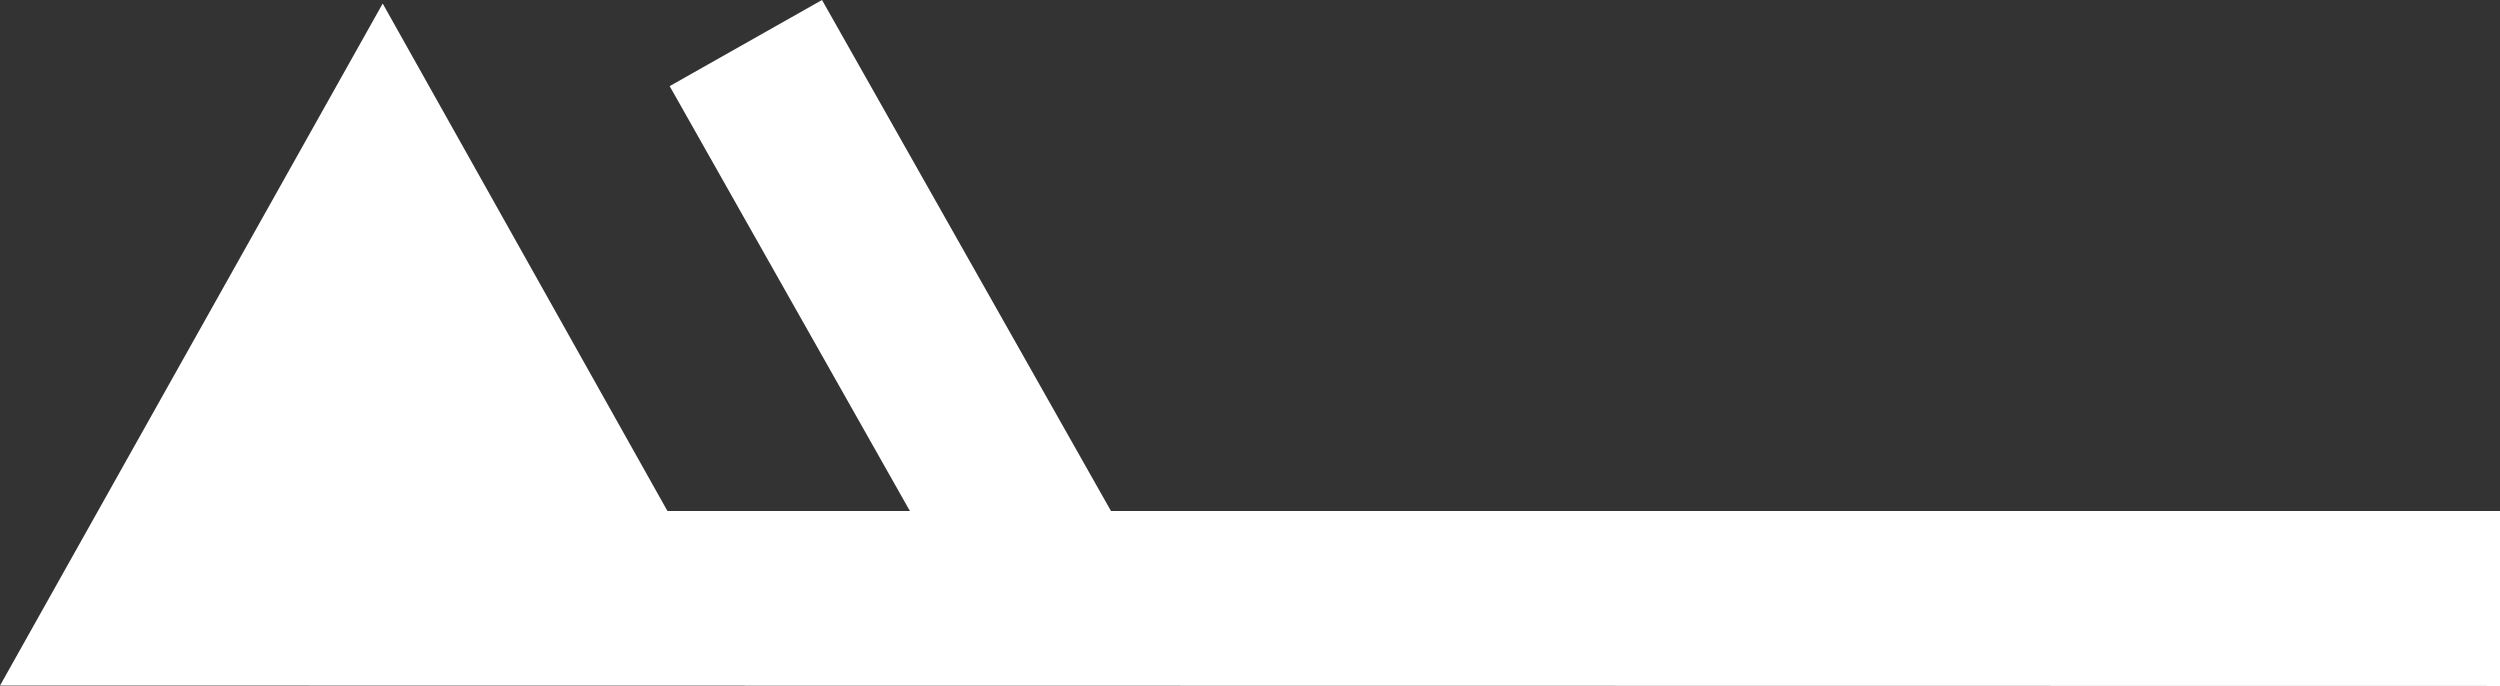 <?xml version="1.0" encoding="utf-8"?>
<!-- Generator: Adobe Illustrator 16.0.4, SVG Export Plug-In . SVG Version: 6.00 Build 0)  -->
<!DOCTYPE svg PUBLIC "-//W3C//DTD SVG 1.1//EN" "http://www.w3.org/Graphics/SVG/1.1/DTD/svg11.dtd">
<svg version="1.1" id="Ebene_1" xmlns="http://www.w3.org/2000/svg" xmlns:xlink="http://www.w3.org/1999/xlink" x="0px" y="0px"
	 width="98px" height="26.89px" viewBox="0 0 98 26.89" enable-background="new 0 0 98 26.89" xml:space="preserve">
<rect x="0" y="0" width="98" height="26.89" fill="#333333" stroke="none"/>
<polygon fill="#FFFFFF" points="32.223,0 26.251,3.376 35.669,20.032 26.164,20.032 15.002,0.139 0,26.875 98,26.89 98,20.03 
	43.551,20.032 "/>
</svg>
